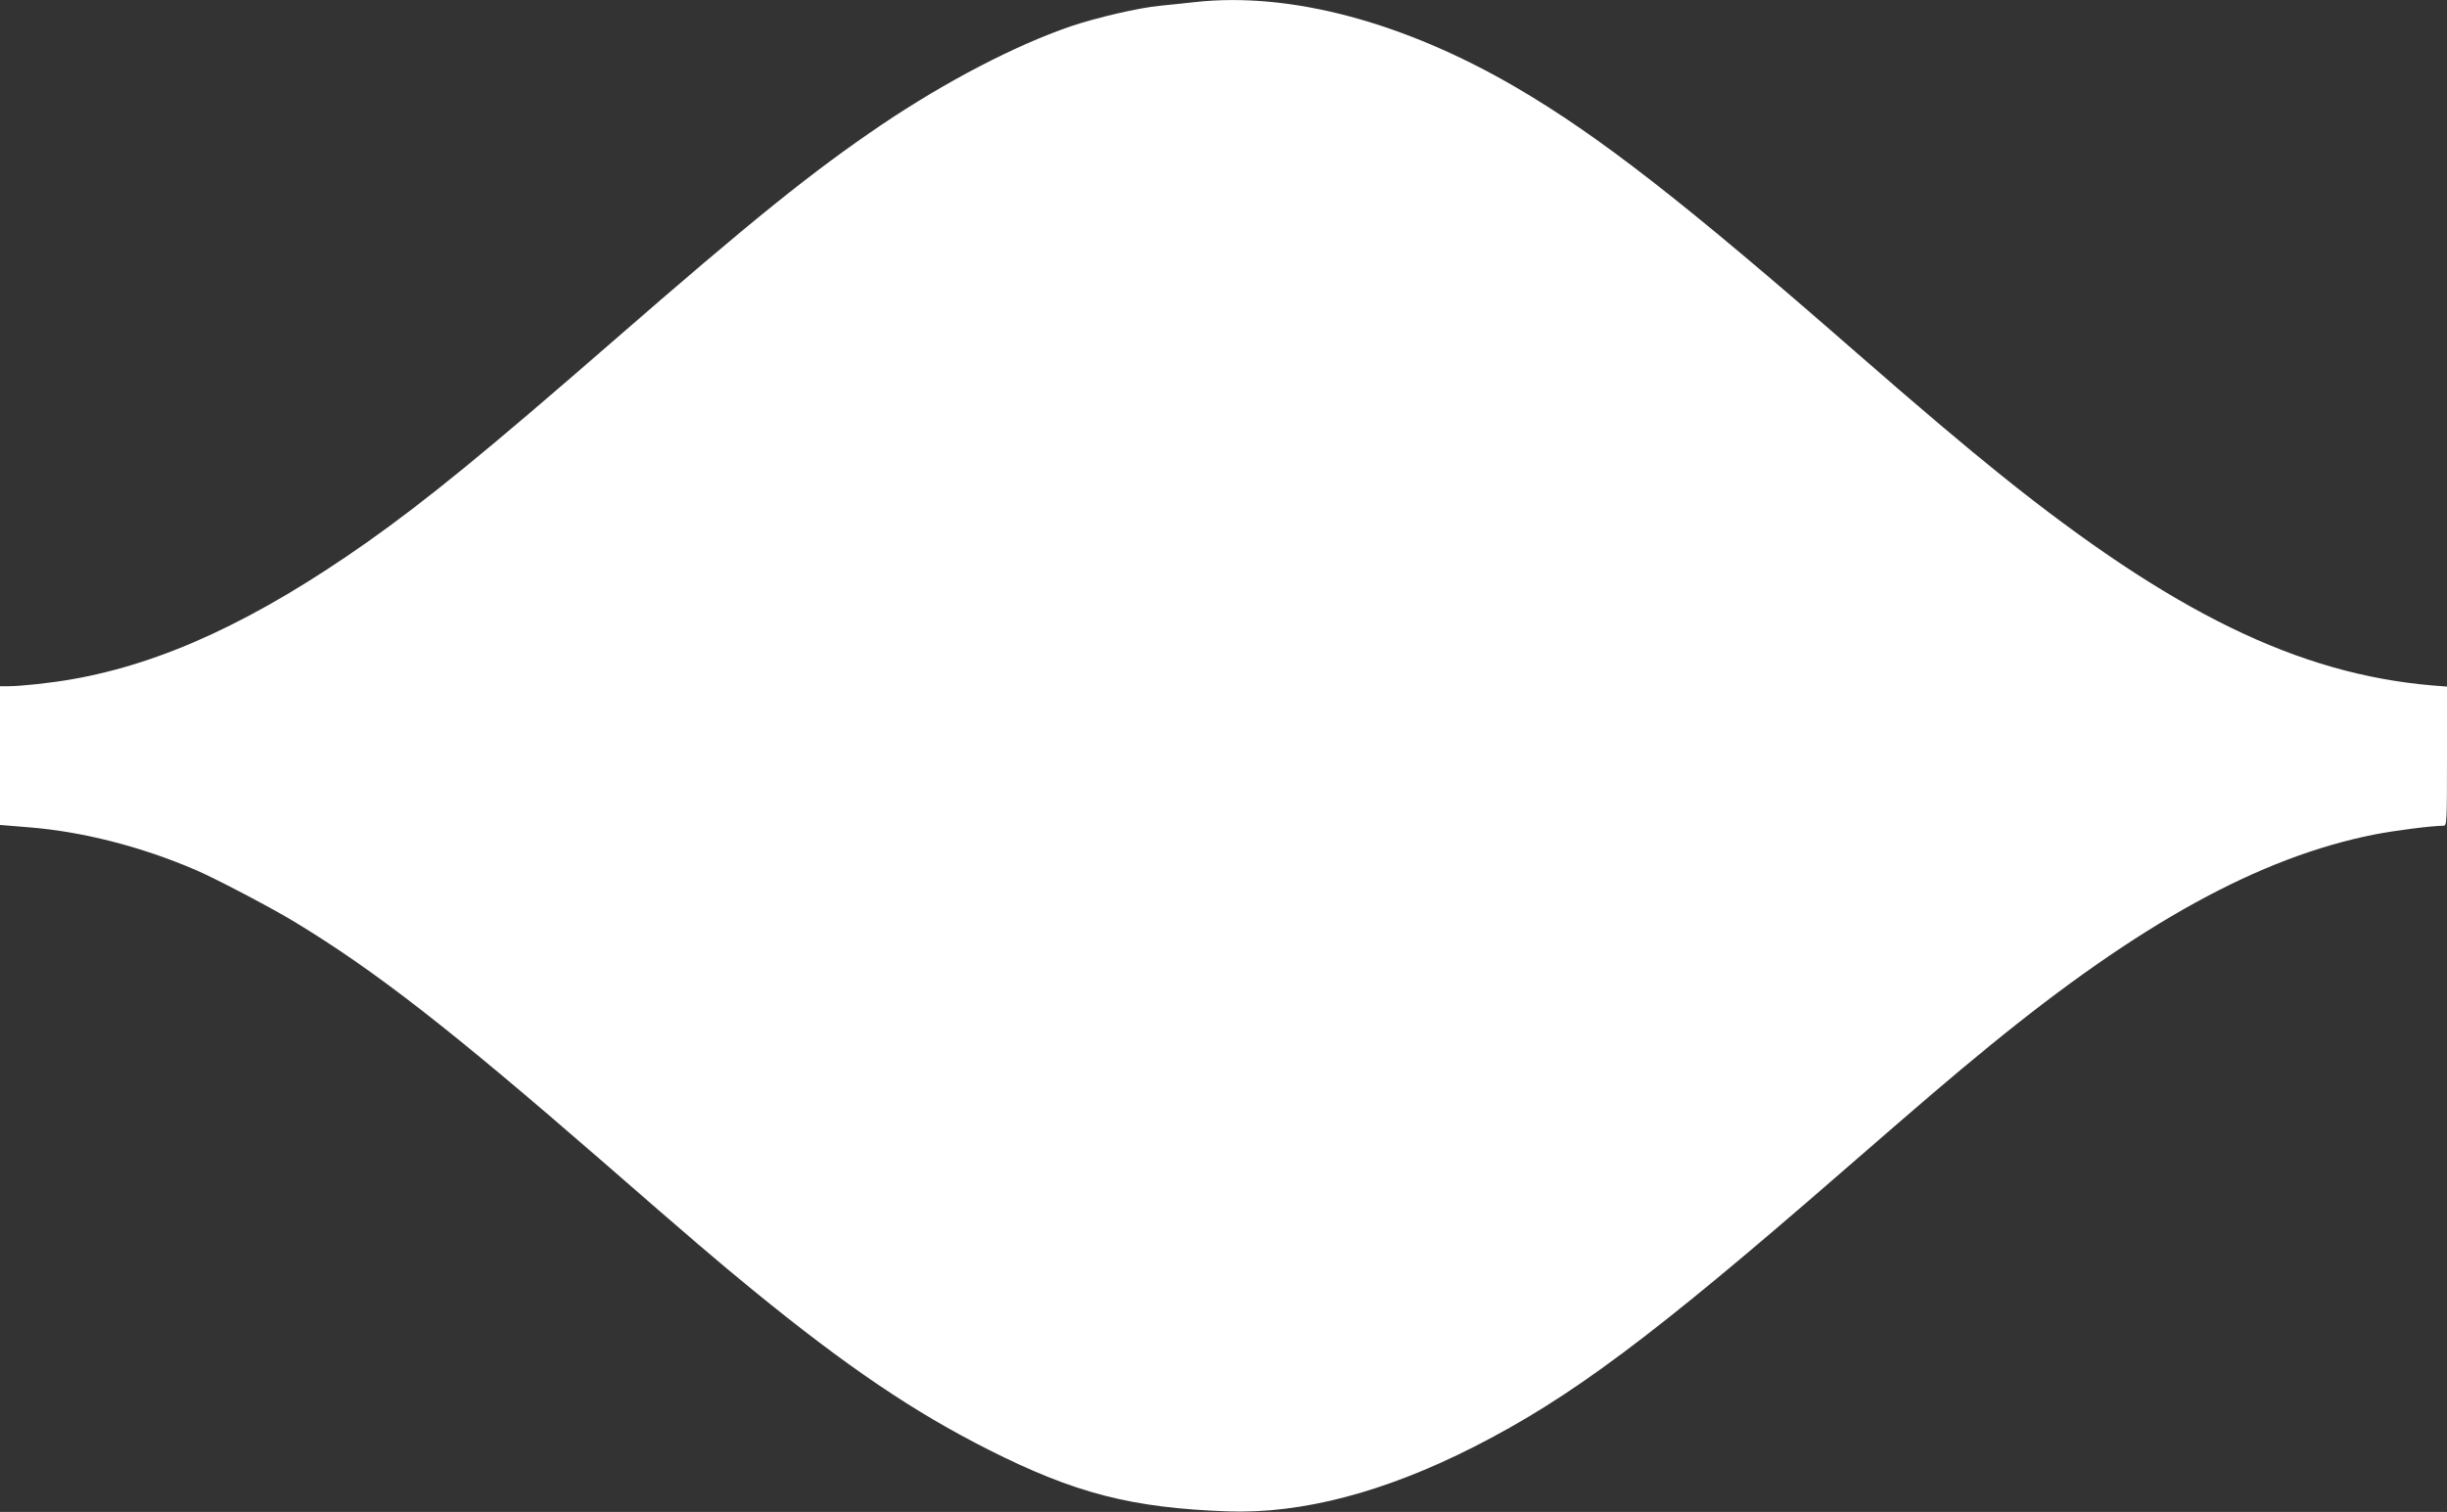 <?xml version="1.0" standalone="no"?>
<!DOCTYPE svg PUBLIC "-//W3C//DTD SVG 20010904//EN"
 "http://www.w3.org/TR/2001/REC-SVG-20010904/DTD/svg10.dtd">
<svg version="1.0" xmlns="http://www.w3.org/2000/svg"
 width="1280pt" height="791pt" viewBox="0 0 1280 791"
 preserveAspectRatio="xMidYMid meet">
<rect x="0" y="0" width="1280" height="791" fill="#333333" stroke="none"/>
<g transform="translate(0,791) scale(0.1,-0.1)"
fill="#ffffff" stroke="none">
<path d="M6250 7899 c-41 -5 -123 -13 -181 -19 -115 -11 -333 -62 -469 -108
-291 -100 -650 -287 -986 -513 -365 -247 -670 -492 -1419 -1144 -649 -565
-965 -823 -1275 -1042 -578 -407 -1067 -634 -1545 -717 -107 -19 -266 -36
-330 -36 l-45 0 0 -363 0 -363 148 -12 c282 -22 591 -101 877 -224 106 -46
396 -198 516 -271 424 -257 814 -561 1615 -1257 460 -401 603 -523 783 -670
491 -401 842 -638 1231 -834 453 -229 750 -305 1250 -323 388 -14 820 99 1289
337 504 256 932 575 1911 1426 457 397 577 500 786 671 785 642 1413 988 2014
1107 107 21 302 46 362 46 17 0 18 18 18 364 l0 364 -77 6 c-702 60 -1360 381
-2253 1098 -188 151 -431 356 -765 648 -896 783 -1341 1129 -1775 1383 -588
343 -1184 501 -1680 446z"/>
</g>
</svg>
